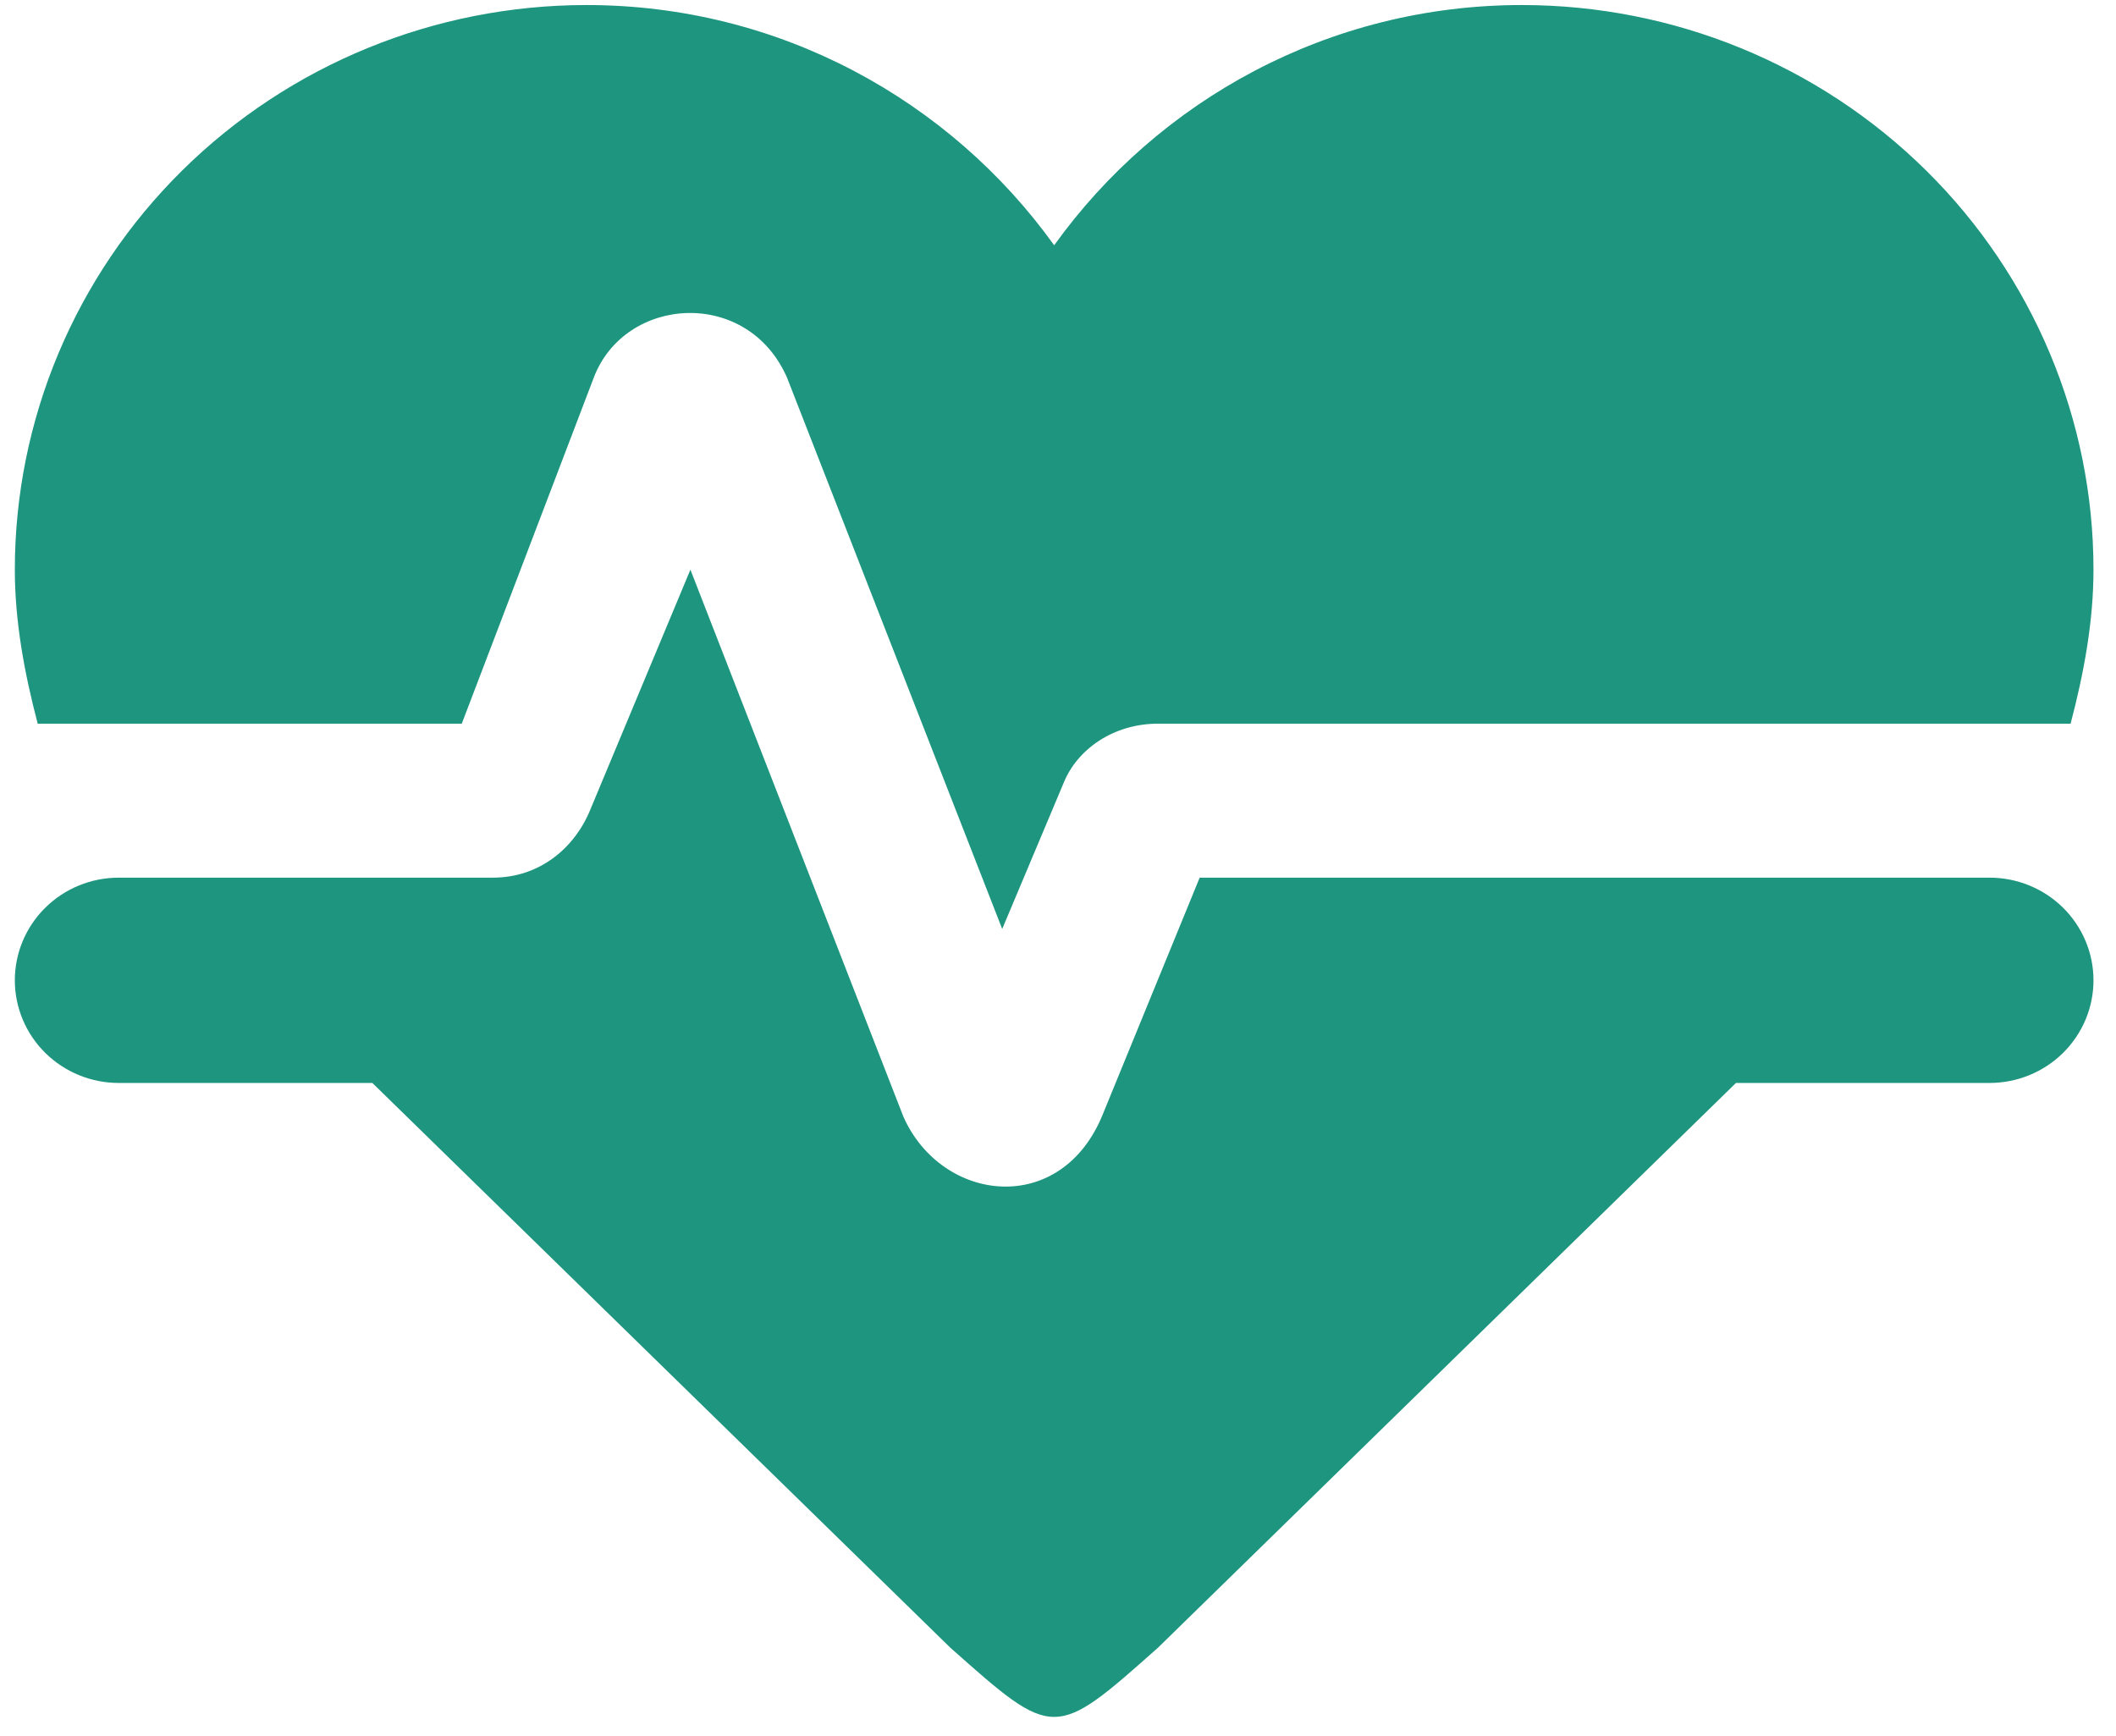 <svg width="89" height="73" viewBox="0 0 89 73" fill="none" xmlns="http://www.w3.org/2000/svg">
<path d="M24.667 0.212C18.291 0.212 12.175 2.714 7.666 7.168C3.157 11.621 0.624 17.662 0.624 23.96C0.624 26.119 1.018 28.278 1.586 30.437H19.422L24.973 15.886C26.285 12.431 31.443 12.086 33.104 15.886L42.153 39.072L44.732 32.941C45.3 31.516 46.83 30.437 48.71 30.437H87.091C87.659 28.278 88.053 26.119 88.053 23.96C88.053 17.662 85.52 11.621 81.011 7.168C76.502 2.714 70.387 0.212 64.01 0.212C55.879 0.212 48.71 4.228 44.339 10.316C39.967 4.228 32.798 0.212 24.667 0.212ZM4.996 36.914C3.836 36.914 2.725 37.368 1.905 38.178C1.085 38.988 0.624 40.086 0.624 41.231C0.624 42.377 1.085 43.475 1.905 44.285C2.725 45.094 3.836 45.549 4.996 45.549H15.662L39.967 69.297C44.339 73.183 44.339 73.183 48.71 69.297L73.015 45.549H83.681C84.841 45.549 85.953 45.094 86.773 44.285C87.592 43.475 88.053 42.377 88.053 41.231C88.053 40.086 87.592 38.988 86.773 38.178C85.953 37.368 84.841 36.914 83.681 36.914H50.459L46.393 46.845C44.645 51.206 39.617 50.601 38 46.974L29.039 23.96L24.842 34.021C24.186 35.661 22.7 36.914 20.733 36.914H4.996Z" fill="#1D957F"/>
</svg>
